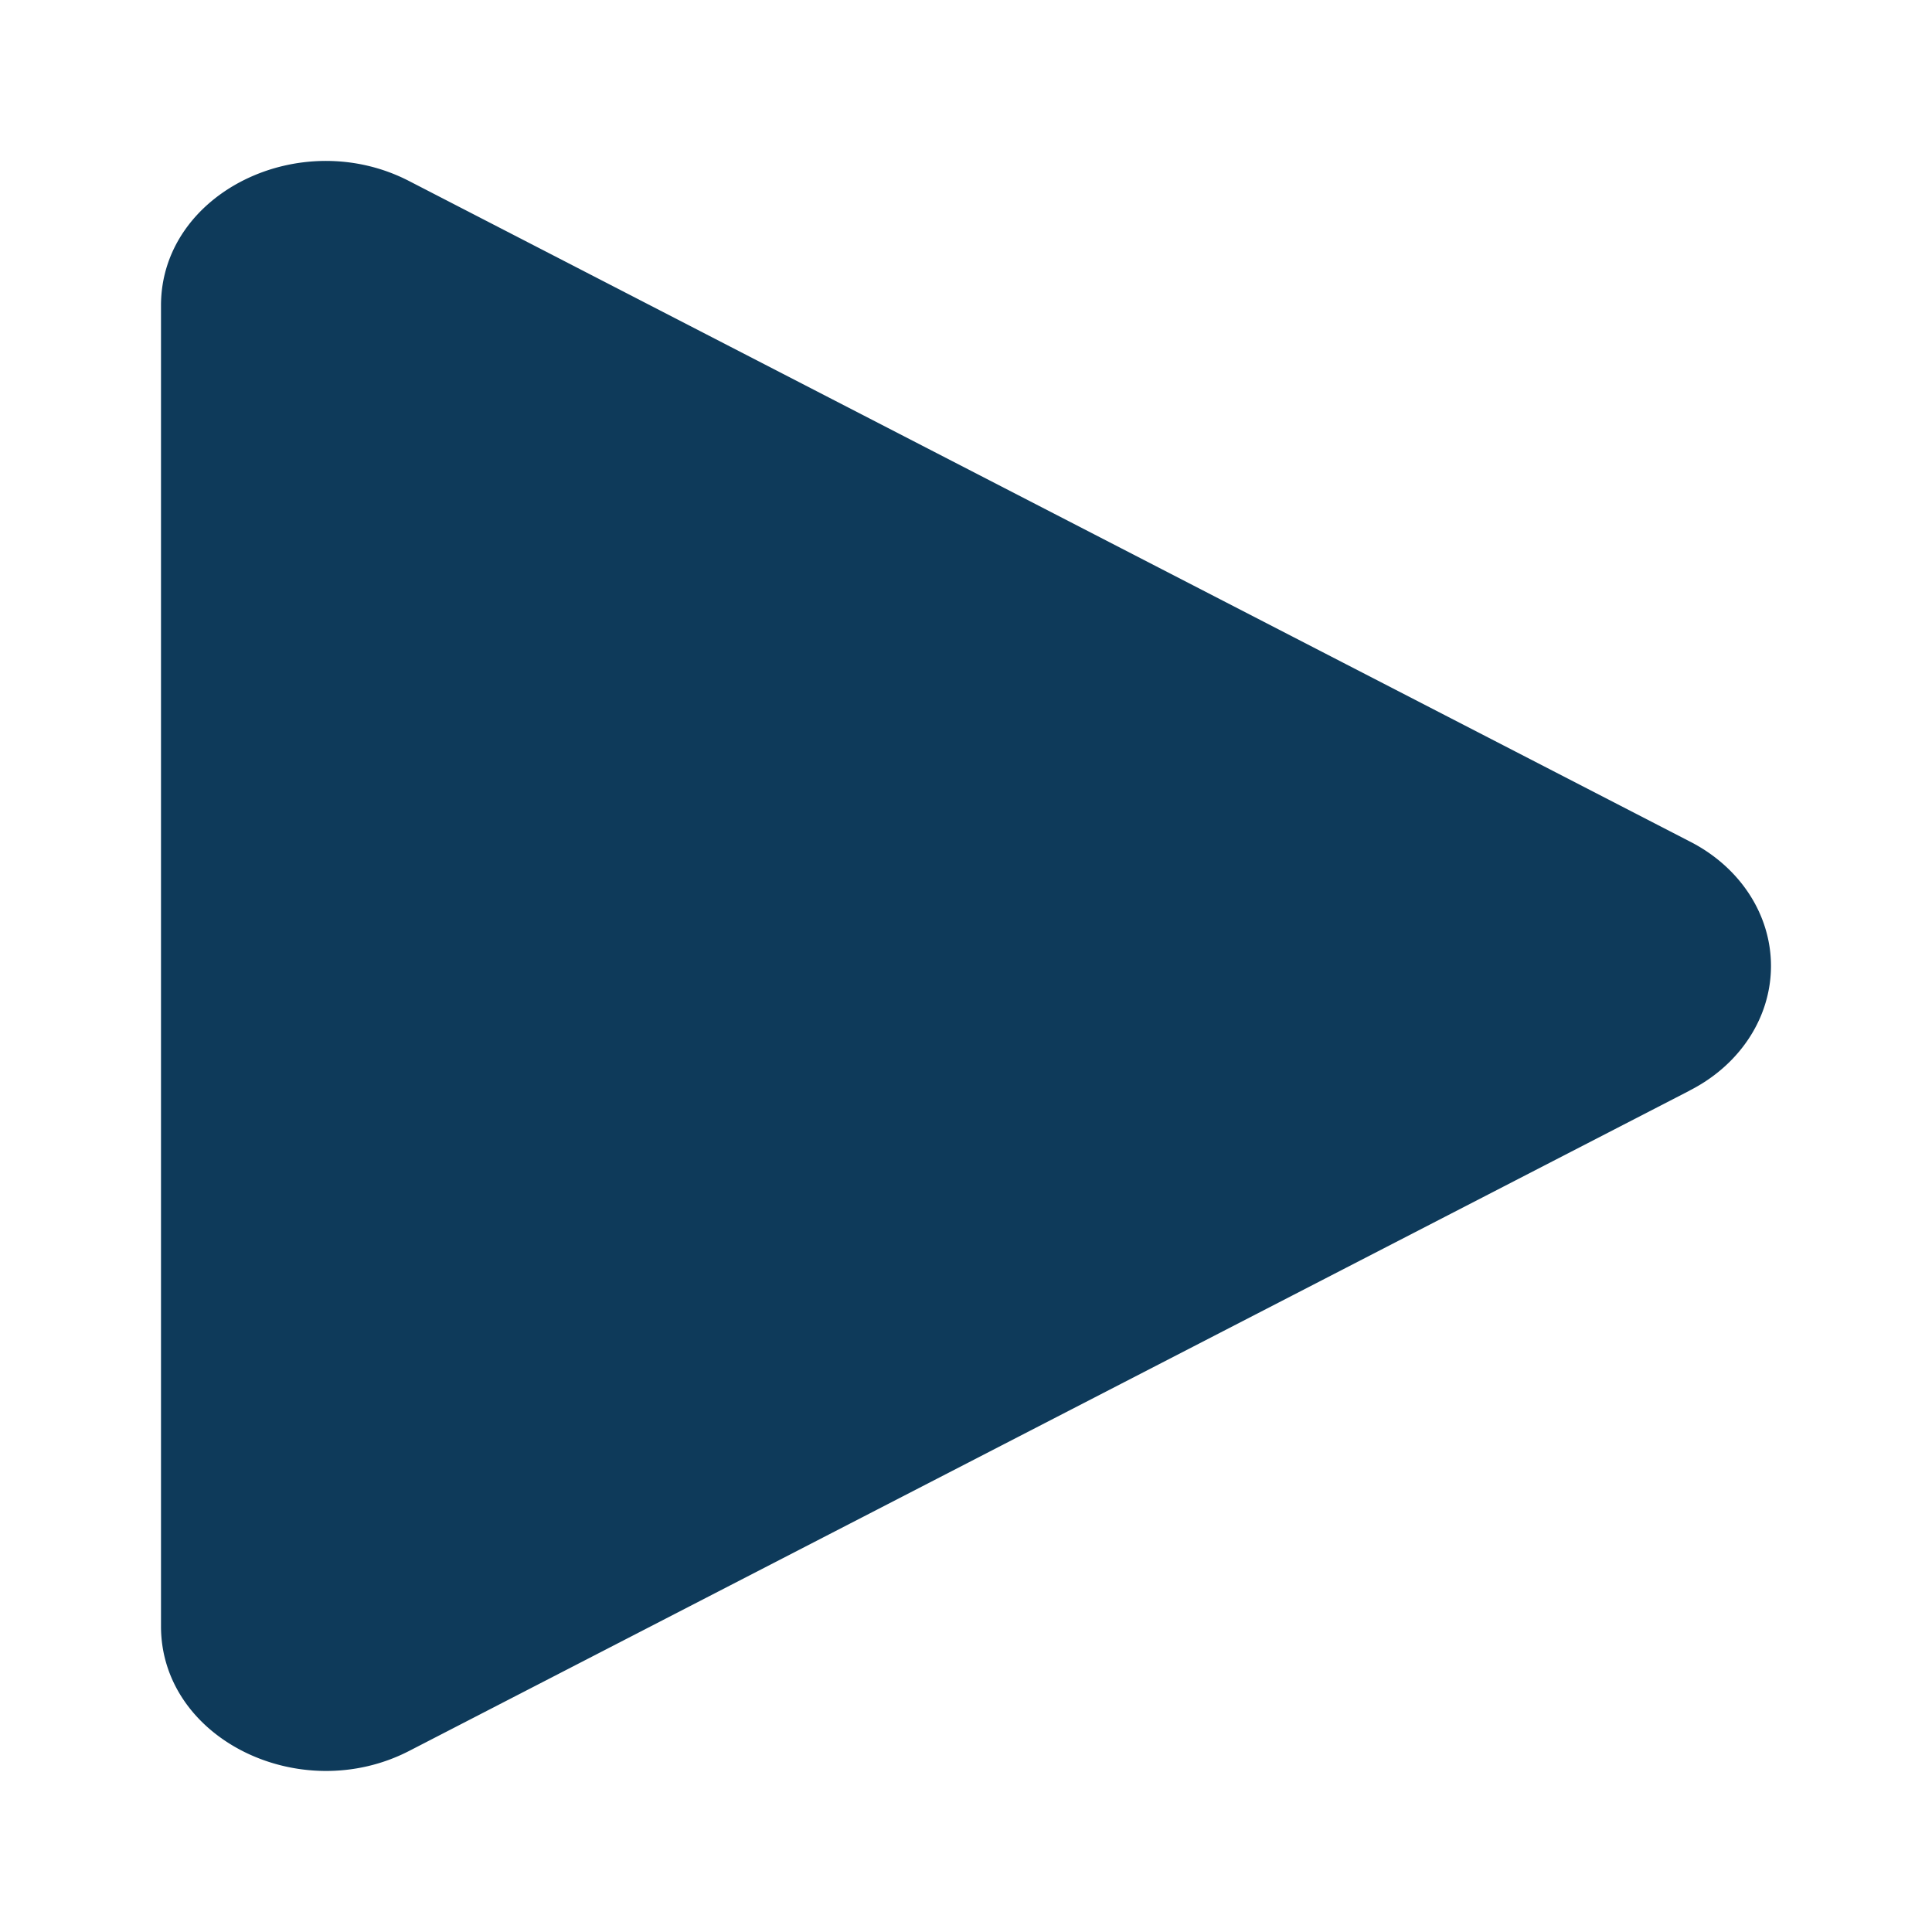 <?xml version="1.0" encoding="UTF-8" standalone="no"?>
<svg
        xmlns="http://www.w3.org/2000/svg"
        version="1.1"
        height="24"
        width="24">
    <g
            transform="translate(-379.905,129.884)"
    >
        <path
                style="fill:#0e3a5a;fill-opacity:1;stroke-width:2.357"
                d="m 400.894,-116.336 -15.907,8.203 c -1.35,0.695 -3.082,-0.147 -3.082,-1.549 v -16.407 c 0,-1.4 1.73,-2.244 3.082,-1.546 l 15.907,8.203 a 2.005,1.782 0 0 1 0,3.095 z"/>
    </g>
</svg>
